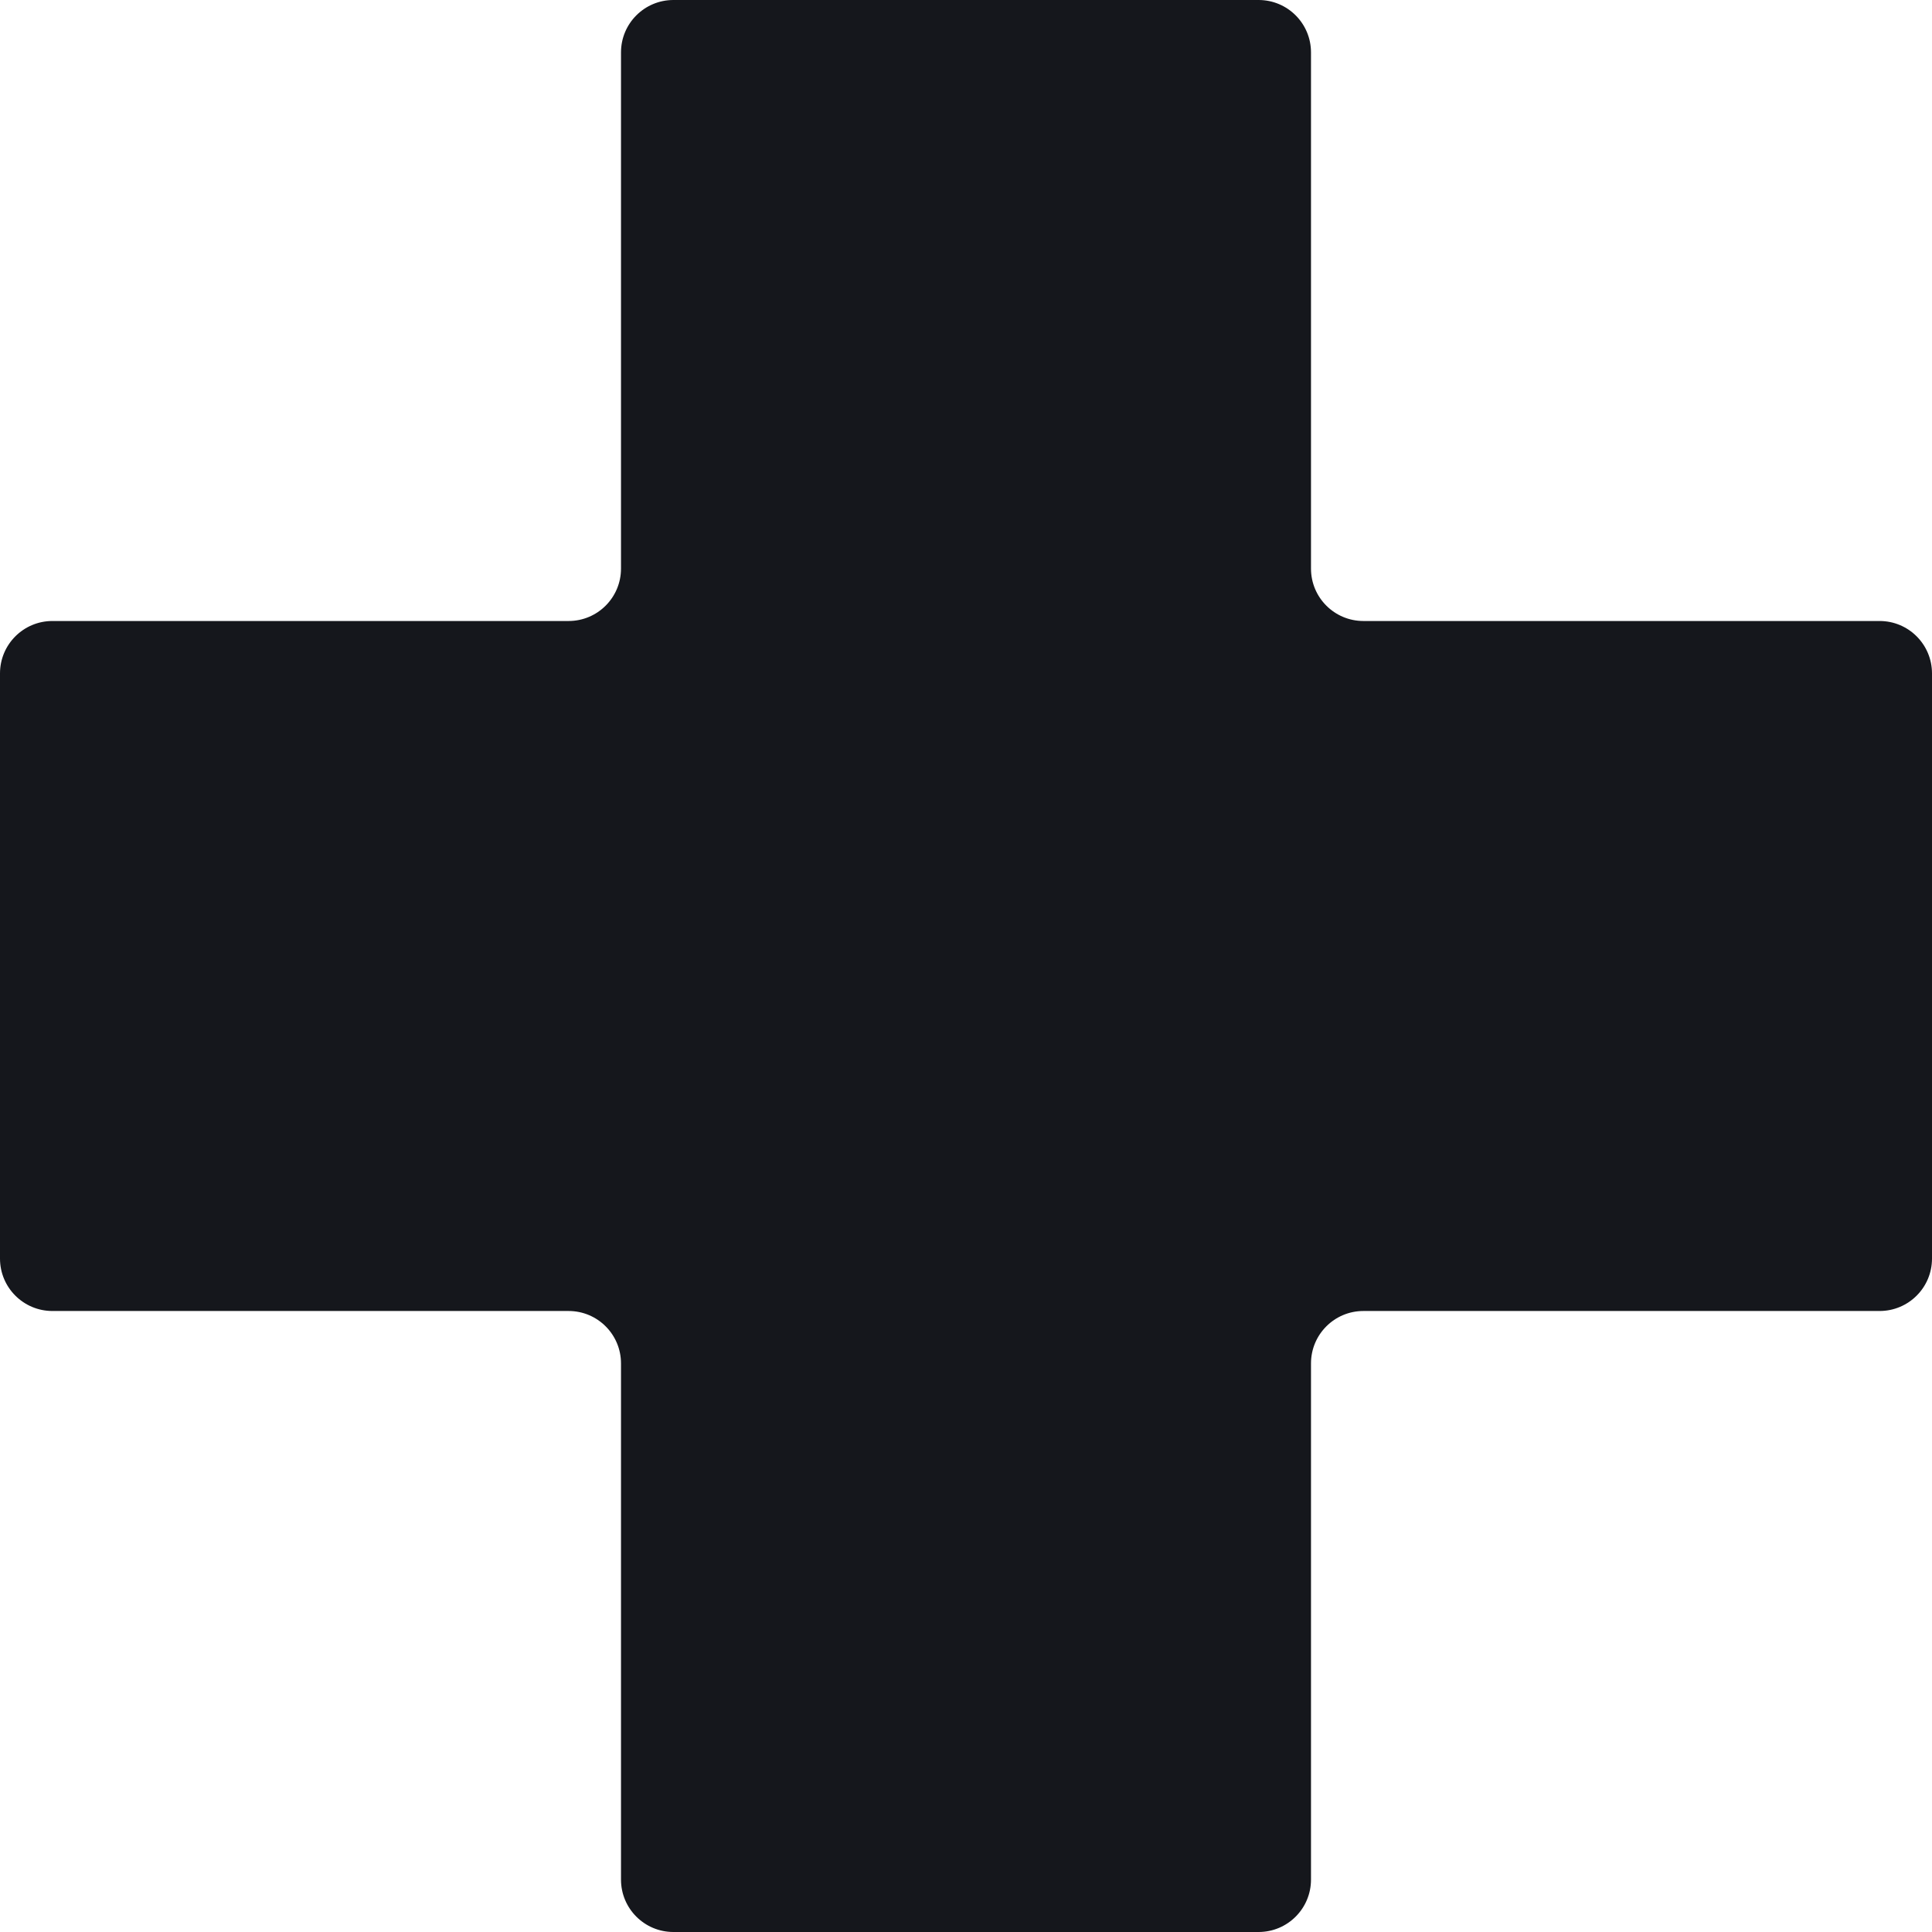 <svg width="590" height="590" viewBox="0 0 590 590" fill="none" xmlns="http://www.w3.org/2000/svg">
<path fill-rule="evenodd" clip-rule="evenodd" d="M400.356 16C400.356 7.163 393.193 0 384.356 0H205.643C196.806 0 189.643 7.163 189.643 16V173.643C189.643 182.479 182.479 189.643 173.643 189.643H16C7.163 189.643 8.89748e-06 196.806 8.51122e-06 205.643L6.99385e-07 384.356C3.13125e-07 393.193 7.163 400.356 16 400.356H173.643C182.479 400.356 189.643 407.52 189.643 416.356V574C189.643 582.837 196.806 590 205.643 590H384.356C393.193 590 400.356 582.837 400.356 574V416.356C400.356 407.52 407.52 400.356 416.356 400.356H574C582.837 400.356 590 393.193 590 384.356V205.643C590 196.806 582.837 189.643 574 189.643H416.356C407.52 189.643 400.356 182.479 400.356 173.643V16Z" fill="#15171C"/>
</svg>
